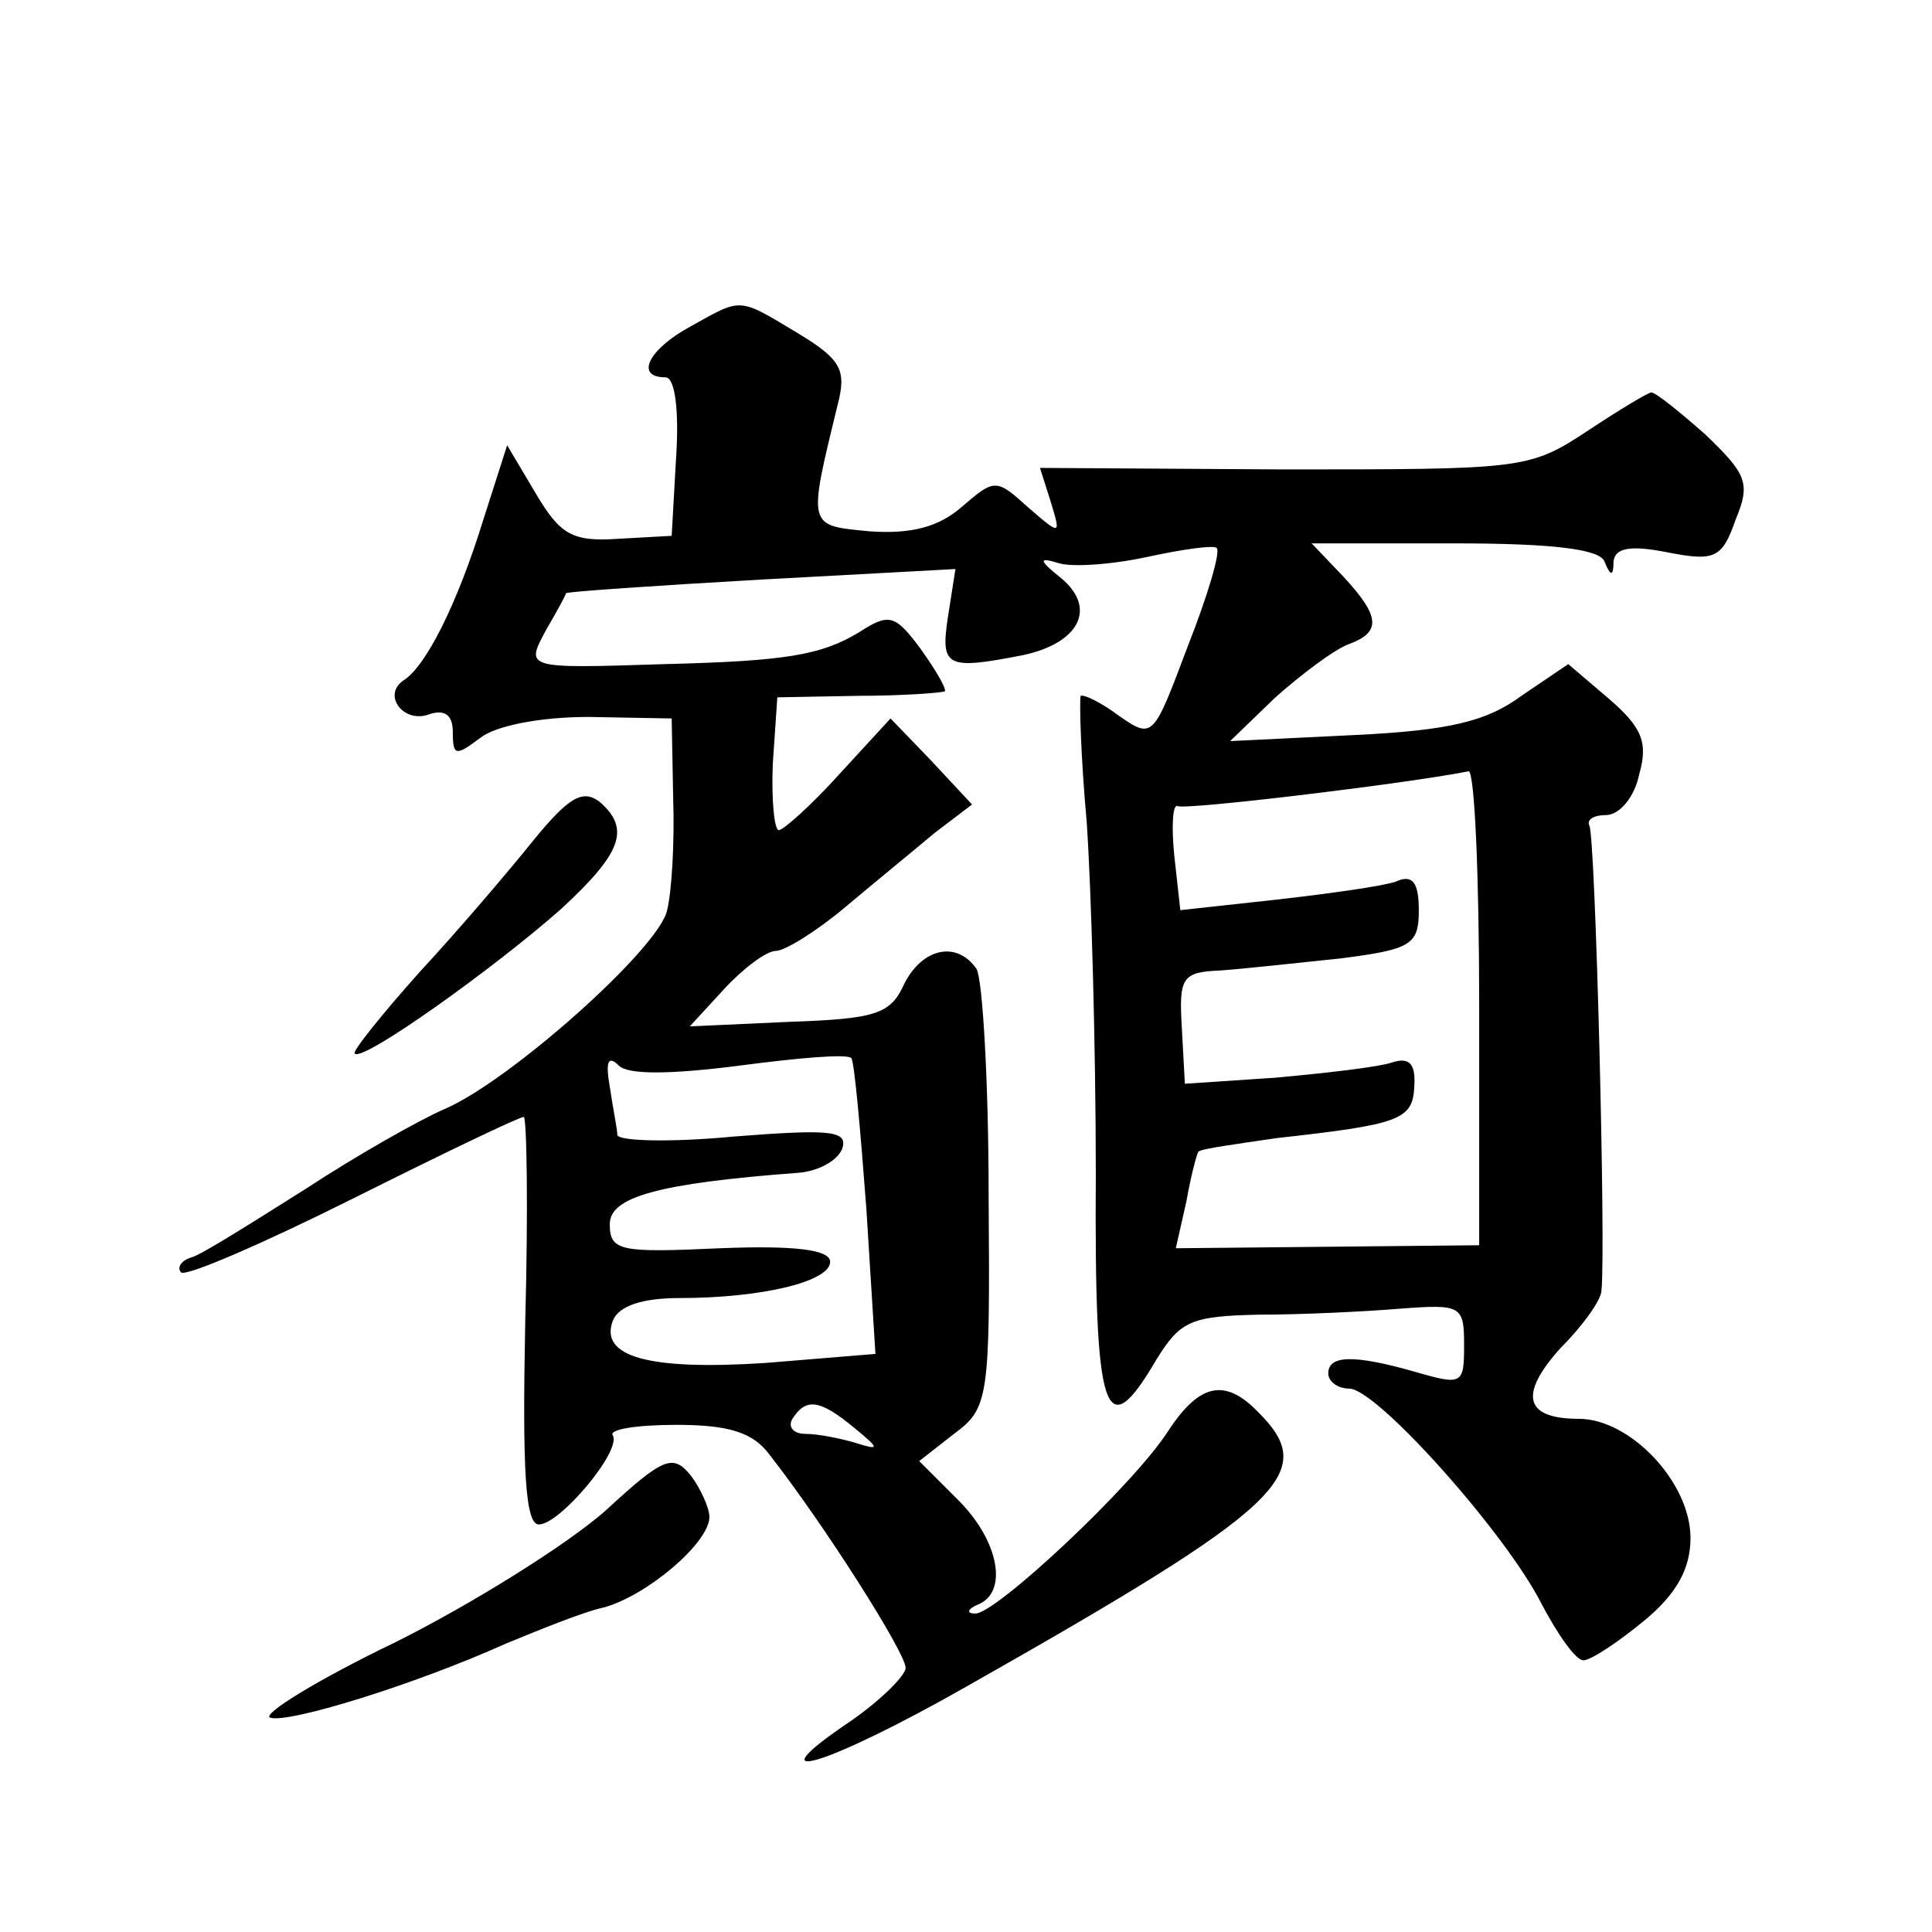 <?xml version="1.0" standalone="no"?>
<!DOCTYPE svg PUBLIC "-//W3C//DTD SVG 20010904//EN"
 "http://www.w3.org/TR/2001/REC-SVG-20010904/DTD/svg10.dtd">
<svg version="1.0" xmlns="http://www.w3.org/2000/svg"
 width="128pt" height="128pt" viewBox="0 0 128 128"
 preserveAspectRatio="xMidYMid meet">
<g transform="translate(0,128) scale(0.1,-0.1)"
fill="#0" stroke="none">
<path d="M458 1064 c-28 -15 -38 -34 -17 -34 6 0 9 -21 7 -52 l-3 -53 -36 -2 c-30
-2 -38 3 -54 30 l-19 32 -16 -50 c-17 -55 -38 -97 -53 -106 -14 -10 1 -29 18 -22
10 3 15 -1 15 -12 0 -16 2 -16 18 -4 10 8 39 14 72 14 l55 -1 1 -53 c1 -29 -1 -62
-4 -74 -5 -25 -105 -114 -148 -132 -16 -7 -57 -30 -92 -53 -35 -22 -68 -43 -75
-45 -7 -2 -10 -7 -7 -10 3 -3 54 19 114 49 60 30 110 54 113 54 2 0 3 -61 1 -135
-2 -99 0 -135 9 -135 14 0 55 49 49 59 -3 4 16 7 42 7 35 0 51 -5 62 -20 36 -46
90 -131 90 -141 0 -5 -16 -21 -36 -35 -67 -45 -18 -31 77 23 210 119 233 141 193
181 -22 23 -39 20 -60 -12 -23 -36 -115 -122 -128 -121 -6 0 -5 3 2 6 20 8 14 42
-13 69 l-26 26 23 18 c23 17 24 23 23 157 0 76 -4 144 -8 151 -13 19 -36 14 -48
-10 -9 -20 -19 -23 -76 -25 l-66 -3 23 25 c13 14 28 25 34 25 6 0 27 13 46 29 19
16 46 38 59 49 l25 19 -27 29 -27 28 -34 -37 c-18 -20 -37 -37 -40 -37 -3 0 -5
20 -4 44 l3 44 54 1 c29 0 55 2 57 3 1 2 -6 14 -16 28 -17 23 -21 24 -41 11 -25
-15 -48 -19 -129 -21 -93 -3 -92 -3 -78 23 7 12 13 23 13 24 1 1 59 5 129 9 l129
7 -5 -32 c-5 -33 -1 -35 50 -25 37 8 49 31 25 51 -15 12 -15 14 -2 10 9 -3 36 -1
59 4 23 5 44 8 46 6 3 -2 -6 -32 -19 -65 -23 -61 -23 -62 -46 -46 -12 9 -23 14
-25 13 -1 -2 0 -40 4 -84 3 -44 6 -149 6 -233 -1 -161 6 -181 40 -123 16 26 23
29 68 30 28 0 70 2 94 4 40 3 42 2 42 -24 0 -26 -1 -27 -32 -18 -42 12 -58 11 -58
-1 0 -5 6 -10 14 -10 18 0 103 -95 127 -142 11 -21 23 -38 28 -38 5 0 23 12 40
26 22 18 31 35 31 55 0 37 -40 79 -74 79 -36 0 -40 16 -12 47 15 15 27 32 27 38
3 27 -4 301 -8 308 -2 4 3 7 11 7 9 0 19 12 22 27 6 21 2 31 -20 50 l-27 23 -31
-21 c-23 -17 -48 -23 -111 -26 l-82 -4 30 29 c17 15 38 31 48 35 22 8 22 18 -3
45 l-21 22 95 0 c66 0 96 -4 99 -12 4 -10 6 -10 6 0 1 9 11 11 36 6 31 -6 36 -4
45 22 10 24 7 30 -20 56 -17 15 -33 28 -36 28 -2 0 -22 -12 -43 -26 -38 -25 -43
-25 -201 -25 l-161 1 7 -22 c7 -23 7 -23 -15 -4 -21 19 -22 19 -44 0 -15 -13 -33
-18 -61 -16 -41 4 -41 2 -21 84 6 23 2 30 -26 47 -40 24 -37 24 -71 5z m522 -451
l0 -158 -100 -1 -101 -1 7 31 c3 17 7 32 8 33 2 2 25 5 52 9 81 9 90 12 91 34 1
15 -3 20 -15 16 -9 -3 -44 -7 -77 -10 l-60 -4 -2 37 c-2 33 0 37 25 38 15 1 51
5 80 8 47 6 52 9 52 32 0 18 -4 24 -15 19 -8 -3 -44 -8 -79 -12 l-64 -7 -4 36 c-2
20 -1 34 2 33 4 -3 153 15 193 23 4 0 7 -70 7 -156z m-490 -39 c38 5 71 8 74 5
2 -2 6 -47 10 -100 l6 -96 -73 -6 c-77 -5 -110 4 -101 28 4 10 20 15 44 15 55 0
100 11 100 24 0 8 -23 11 -73 9 -66 -3 -73 -2 -73 16 0 18 32 27 125 34 13 1 26
8 29 16 4 12 -8 13 -72 8 -42 -4 -76 -3 -77 1 0 4 -3 18 -5 32 -3 17 -1 21 6 14
6 -6 33 -6 80 0z m76 -240 c17 -14 17 -15 1 -10 -10 3 -25 6 -33 6 -9 0 -12 5 -9
10 9 14 18 13 41 -6z M354 724 c-16 -20 -50 -60 -76 -88 -25 -28 -45 -53 -43 -54
5 -6 93 57 137 96 40 37 46 53 25 71 -11 8 -20 3 -43 -25z M401 279 c-25 -22 -87
-61 -139 -87 -52 -25 -89 -48 -83 -50 12 -4 96 22 156 49 22 9 51 21 65 24 29 8
70 43 70 60 0 6 -6 19 -12 27 -12 15 -18 13 -57 -23z"/>
</g>
</svg>
